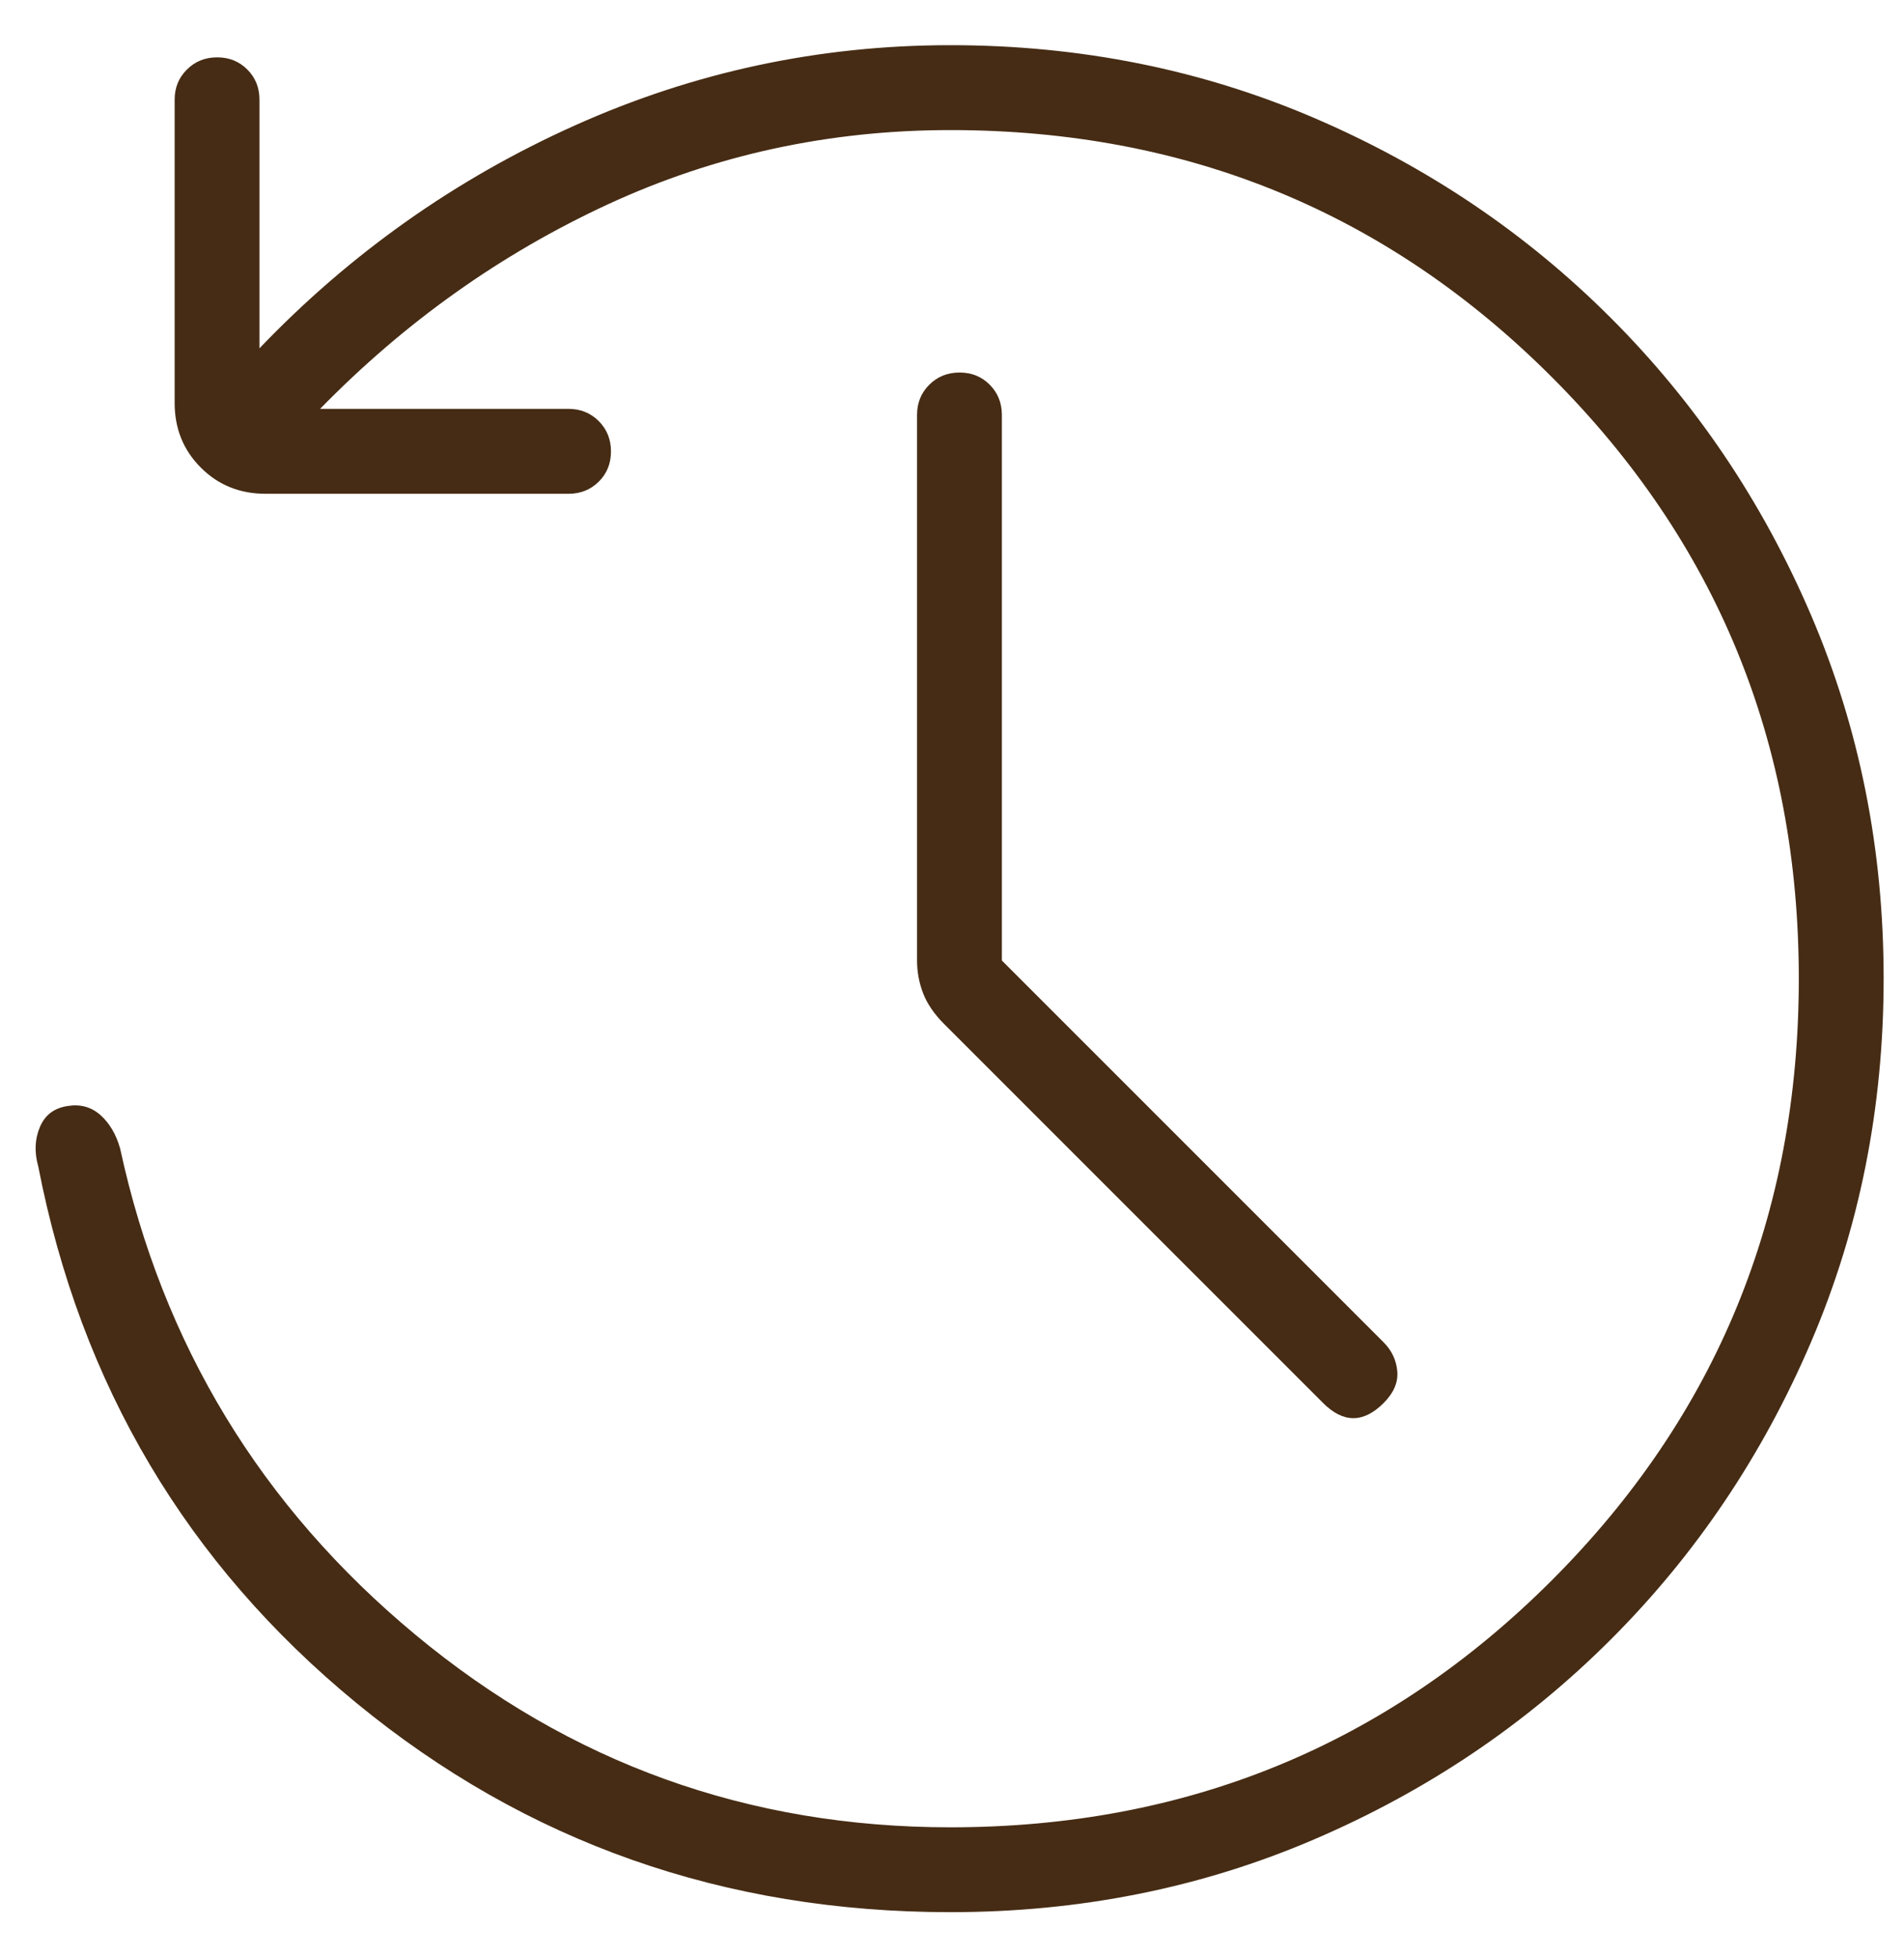 <svg xmlns="http://www.w3.org/2000/svg" width="36" height="37" viewBox="0 0 36 37" fill="none">
          <path d="M17.969 36.146C13.691 36.146 9.948 34.828 6.74 32.193C3.531 29.558 1.526 26.177 0.724 22.052C0.648 21.785 0.657 21.537 0.753 21.308C0.848 21.078 1.024 20.945 1.28 20.907C1.52 20.868 1.727 20.926 1.899 21.078C2.07 21.231 2.195 21.441 2.271 21.709C3.073 25.413 4.935 28.479 7.857 30.904C10.779 33.329 14.149 34.542 17.969 34.542C22.438 34.542 26.228 32.986 29.341 29.873C32.454 26.76 34.011 22.969 34.011 18.5C34.011 14.032 32.454 10.241 29.341 7.128C26.228 4.015 22.438 2.459 17.969 2.459C15.677 2.459 13.519 2.927 11.495 3.862C9.471 4.798 7.656 6.087 6.052 7.729H10.75C10.977 7.729 11.168 7.807 11.322 7.961C11.475 8.115 11.552 8.306 11.552 8.534C11.552 8.762 11.475 8.952 11.322 9.104C11.168 9.257 10.977 9.334 10.75 9.334H5.021C4.534 9.334 4.126 9.169 3.797 8.839C3.467 8.51 3.302 8.102 3.302 7.615V1.886C3.302 1.658 3.379 1.468 3.534 1.315C3.688 1.161 3.878 1.084 4.107 1.084C4.334 1.084 4.524 1.161 4.677 1.315C4.83 1.468 4.906 1.658 4.906 1.886V6.584C6.625 4.789 8.611 3.385 10.865 2.373C13.118 1.361 15.486 0.854 17.969 0.854C20.416 0.854 22.709 1.313 24.846 2.229C26.983 3.146 28.854 4.407 30.458 6.011C32.063 7.615 33.323 9.485 34.24 11.622C35.156 13.759 35.615 16.05 35.615 18.497C35.615 20.944 35.156 23.236 34.24 25.375C33.323 27.514 32.063 29.386 30.458 30.99C28.854 32.594 26.983 33.855 24.846 34.771C22.709 35.688 20.416 36.146 17.969 36.146ZM18.943 18.157L26.162 25.375C26.314 25.528 26.4 25.709 26.419 25.92C26.438 26.13 26.352 26.33 26.162 26.521C25.971 26.712 25.78 26.808 25.589 26.808C25.398 26.808 25.207 26.712 25.016 26.521L17.854 19.36C17.663 19.169 17.53 18.974 17.453 18.774C17.377 18.575 17.339 18.369 17.339 18.157V7.844C17.339 7.617 17.416 7.426 17.57 7.273C17.724 7.119 17.915 7.042 18.143 7.042C18.371 7.042 18.561 7.119 18.714 7.273C18.866 7.426 18.943 7.617 18.943 7.844V18.157Z" fill="#462C14"></path>
          </svg>